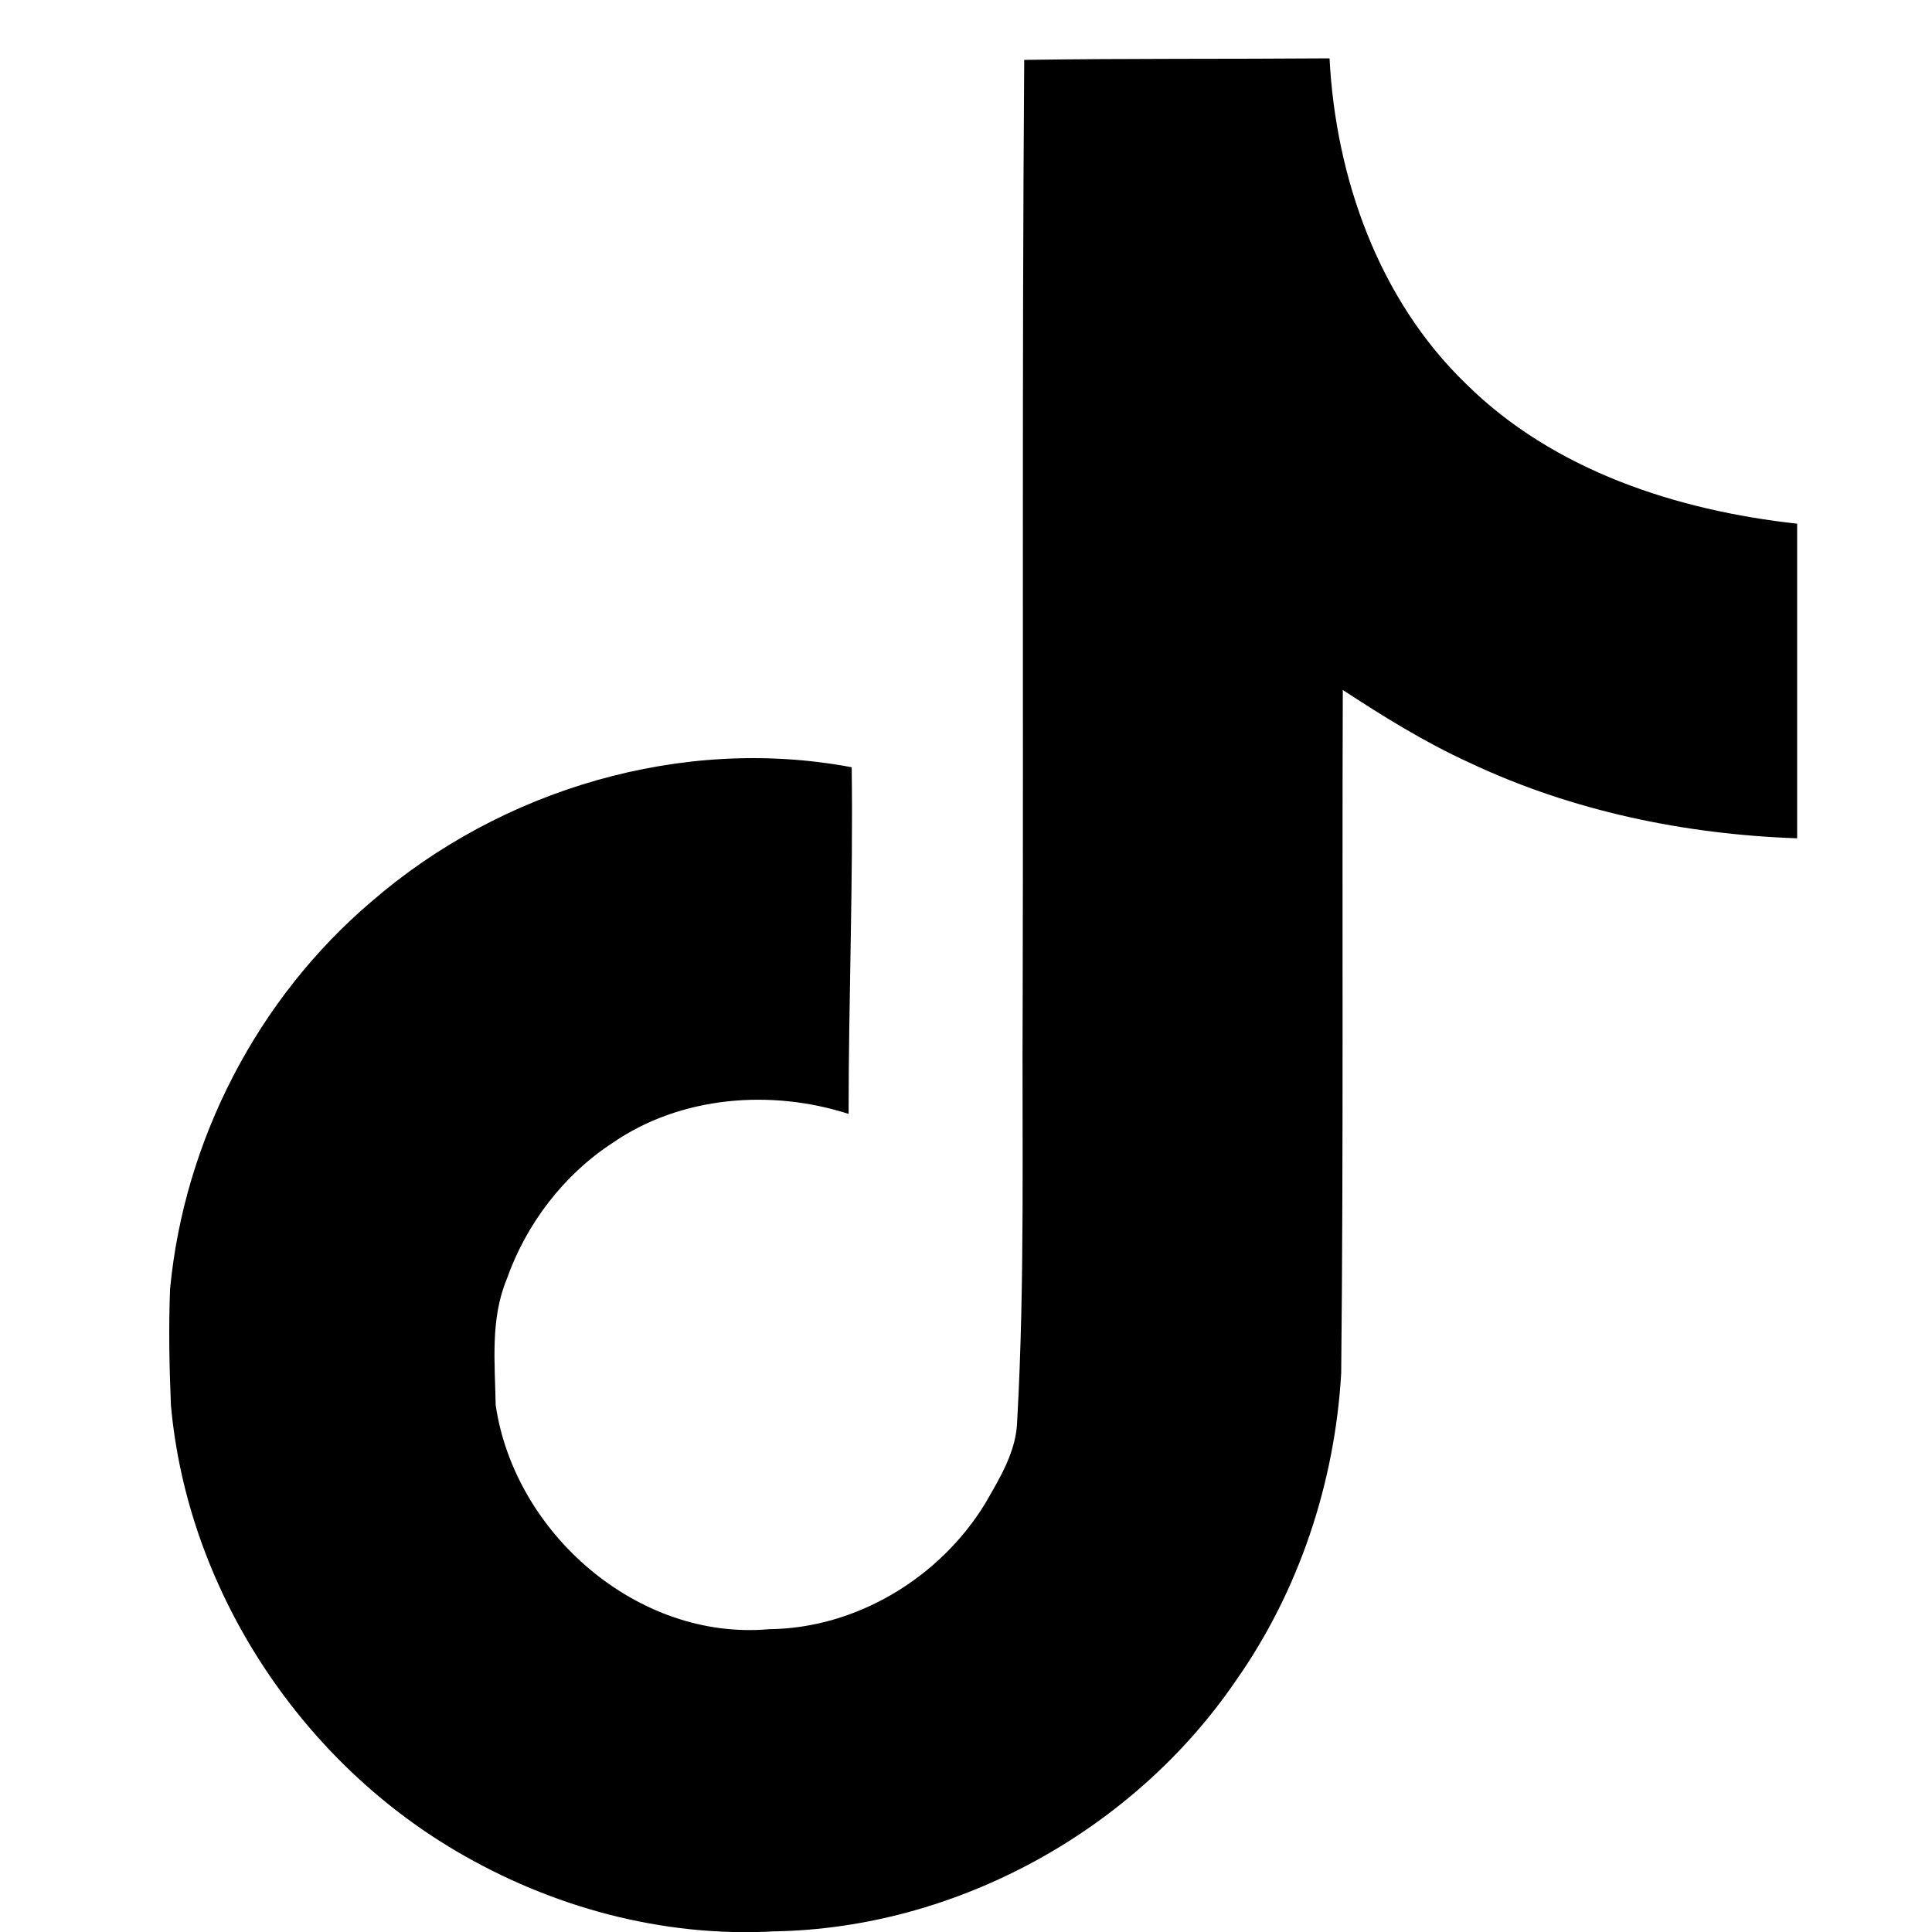 <svg xmlns="http://www.w3.org/2000/svg" fill="none" viewBox="0 0 30 30" height="30" width="30">
<g clip-path="url(#clip0_854_1986)">
<path fill="black" d="M15.904 0.93C17.492 0.906 19.068 0.918 20.645 0.906C20.741 2.761 21.408 4.652 22.766 5.962C24.124 7.307 26.039 7.926 27.906 8.132V13.017C26.161 12.957 24.403 12.593 22.814 11.841C22.123 11.526 21.481 11.126 20.851 10.714C20.838 14.254 20.863 17.794 20.826 21.322C20.729 23.019 20.172 24.704 19.19 26.098C17.602 28.426 14.85 29.942 12.025 29.99C10.291 30.087 8.558 29.614 7.079 28.741C4.63 27.299 2.908 24.656 2.654 21.819C2.629 21.213 2.617 20.607 2.641 20.013C2.86 17.709 3.999 15.503 5.769 13.999C7.782 12.254 10.594 11.417 13.225 11.914C13.249 13.708 13.177 15.503 13.177 17.297C11.976 16.909 10.57 17.018 9.515 17.745C8.752 18.242 8.17 19.006 7.867 19.867C7.612 20.485 7.685 21.164 7.697 21.819C7.988 23.807 9.903 25.48 11.94 25.298C13.298 25.286 14.595 24.498 15.298 23.346C15.528 22.946 15.783 22.534 15.795 22.061C15.916 19.891 15.868 17.733 15.88 15.563C15.892 10.678 15.868 5.804 15.904 0.93Z"></path>
</g>
<defs>
<clipPath id="clip0_854_1986">
<rect transform="translate(0.714 0.906)" fill="white" height="29.096" width="29.096"></rect>
</clipPath>
</defs>
</svg>
